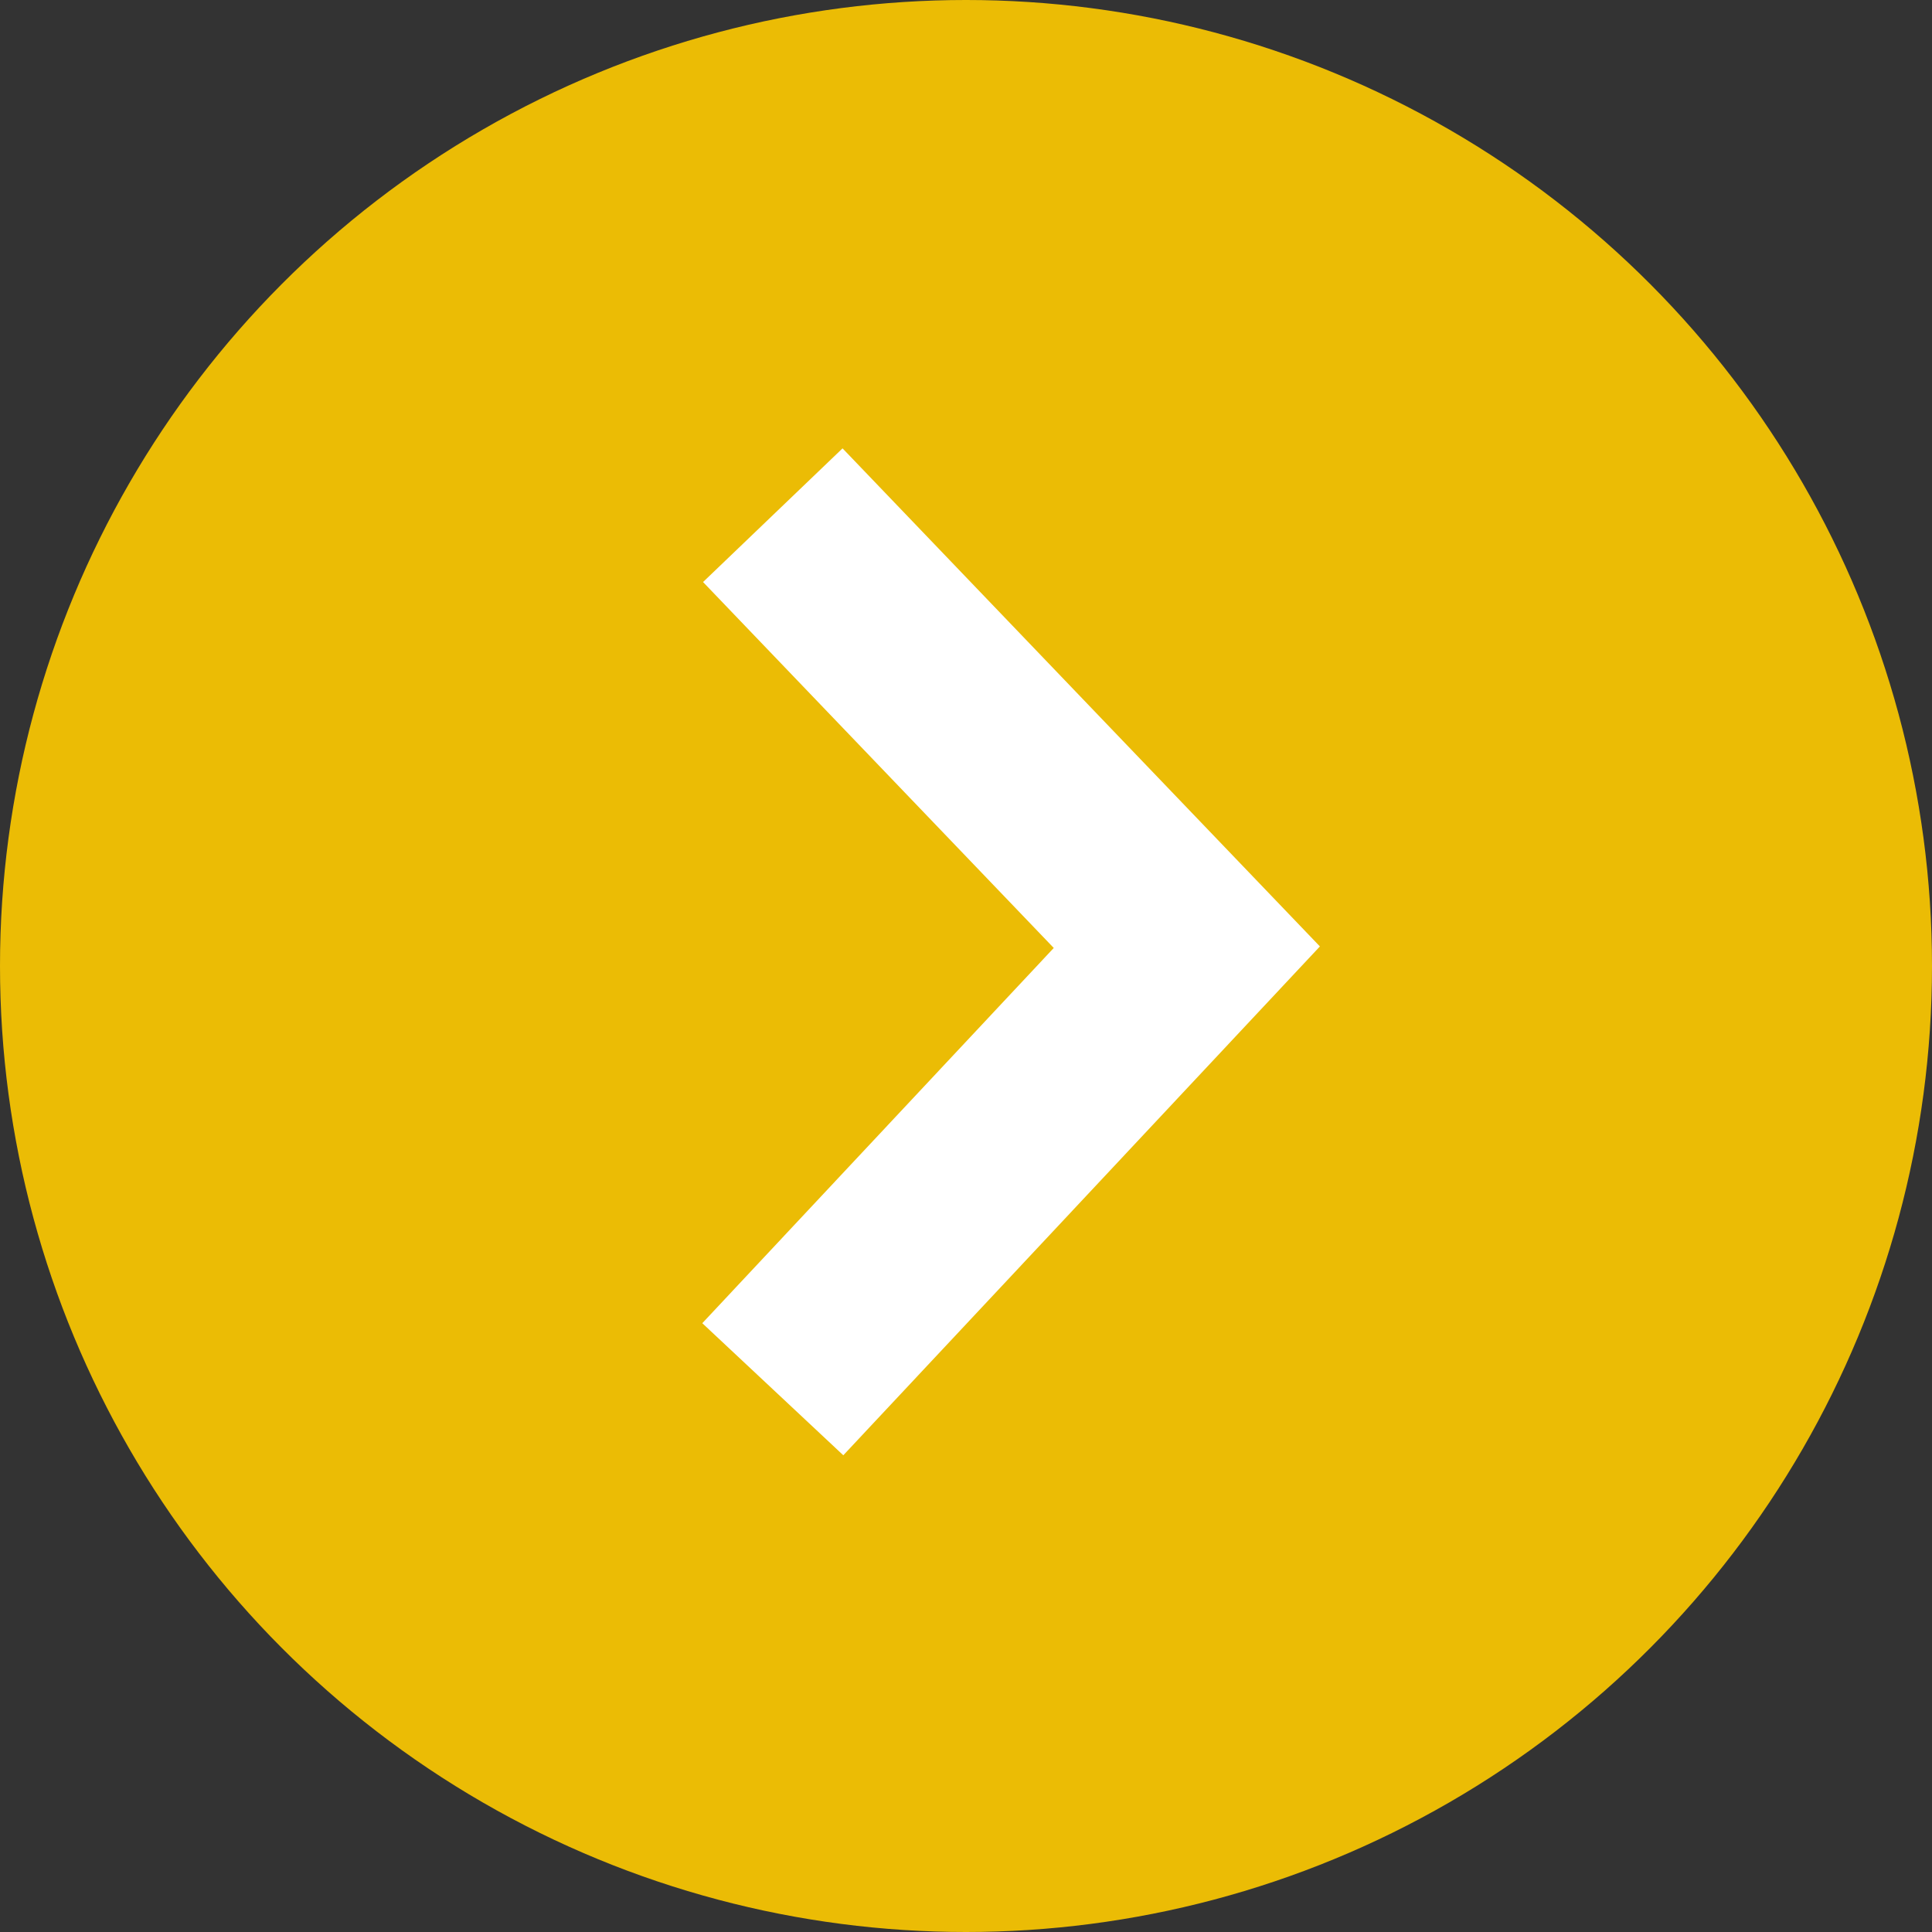 <?xml version="1.0" encoding="UTF-8"?>
<svg xmlns="http://www.w3.org/2000/svg" width="30" height="30" viewBox="0 0 30 30" fill="none">
  <rect x="0" y="0" width="30" height="30" fill="#333333" stroke="none"/>
  <circle cx="15" cy="15" r="15" fill="#EBBC05"></circle>
  <path d="M12 8L18.429 14.708L12 21.572" stroke="white" stroke-width="3"></path>
</svg>
